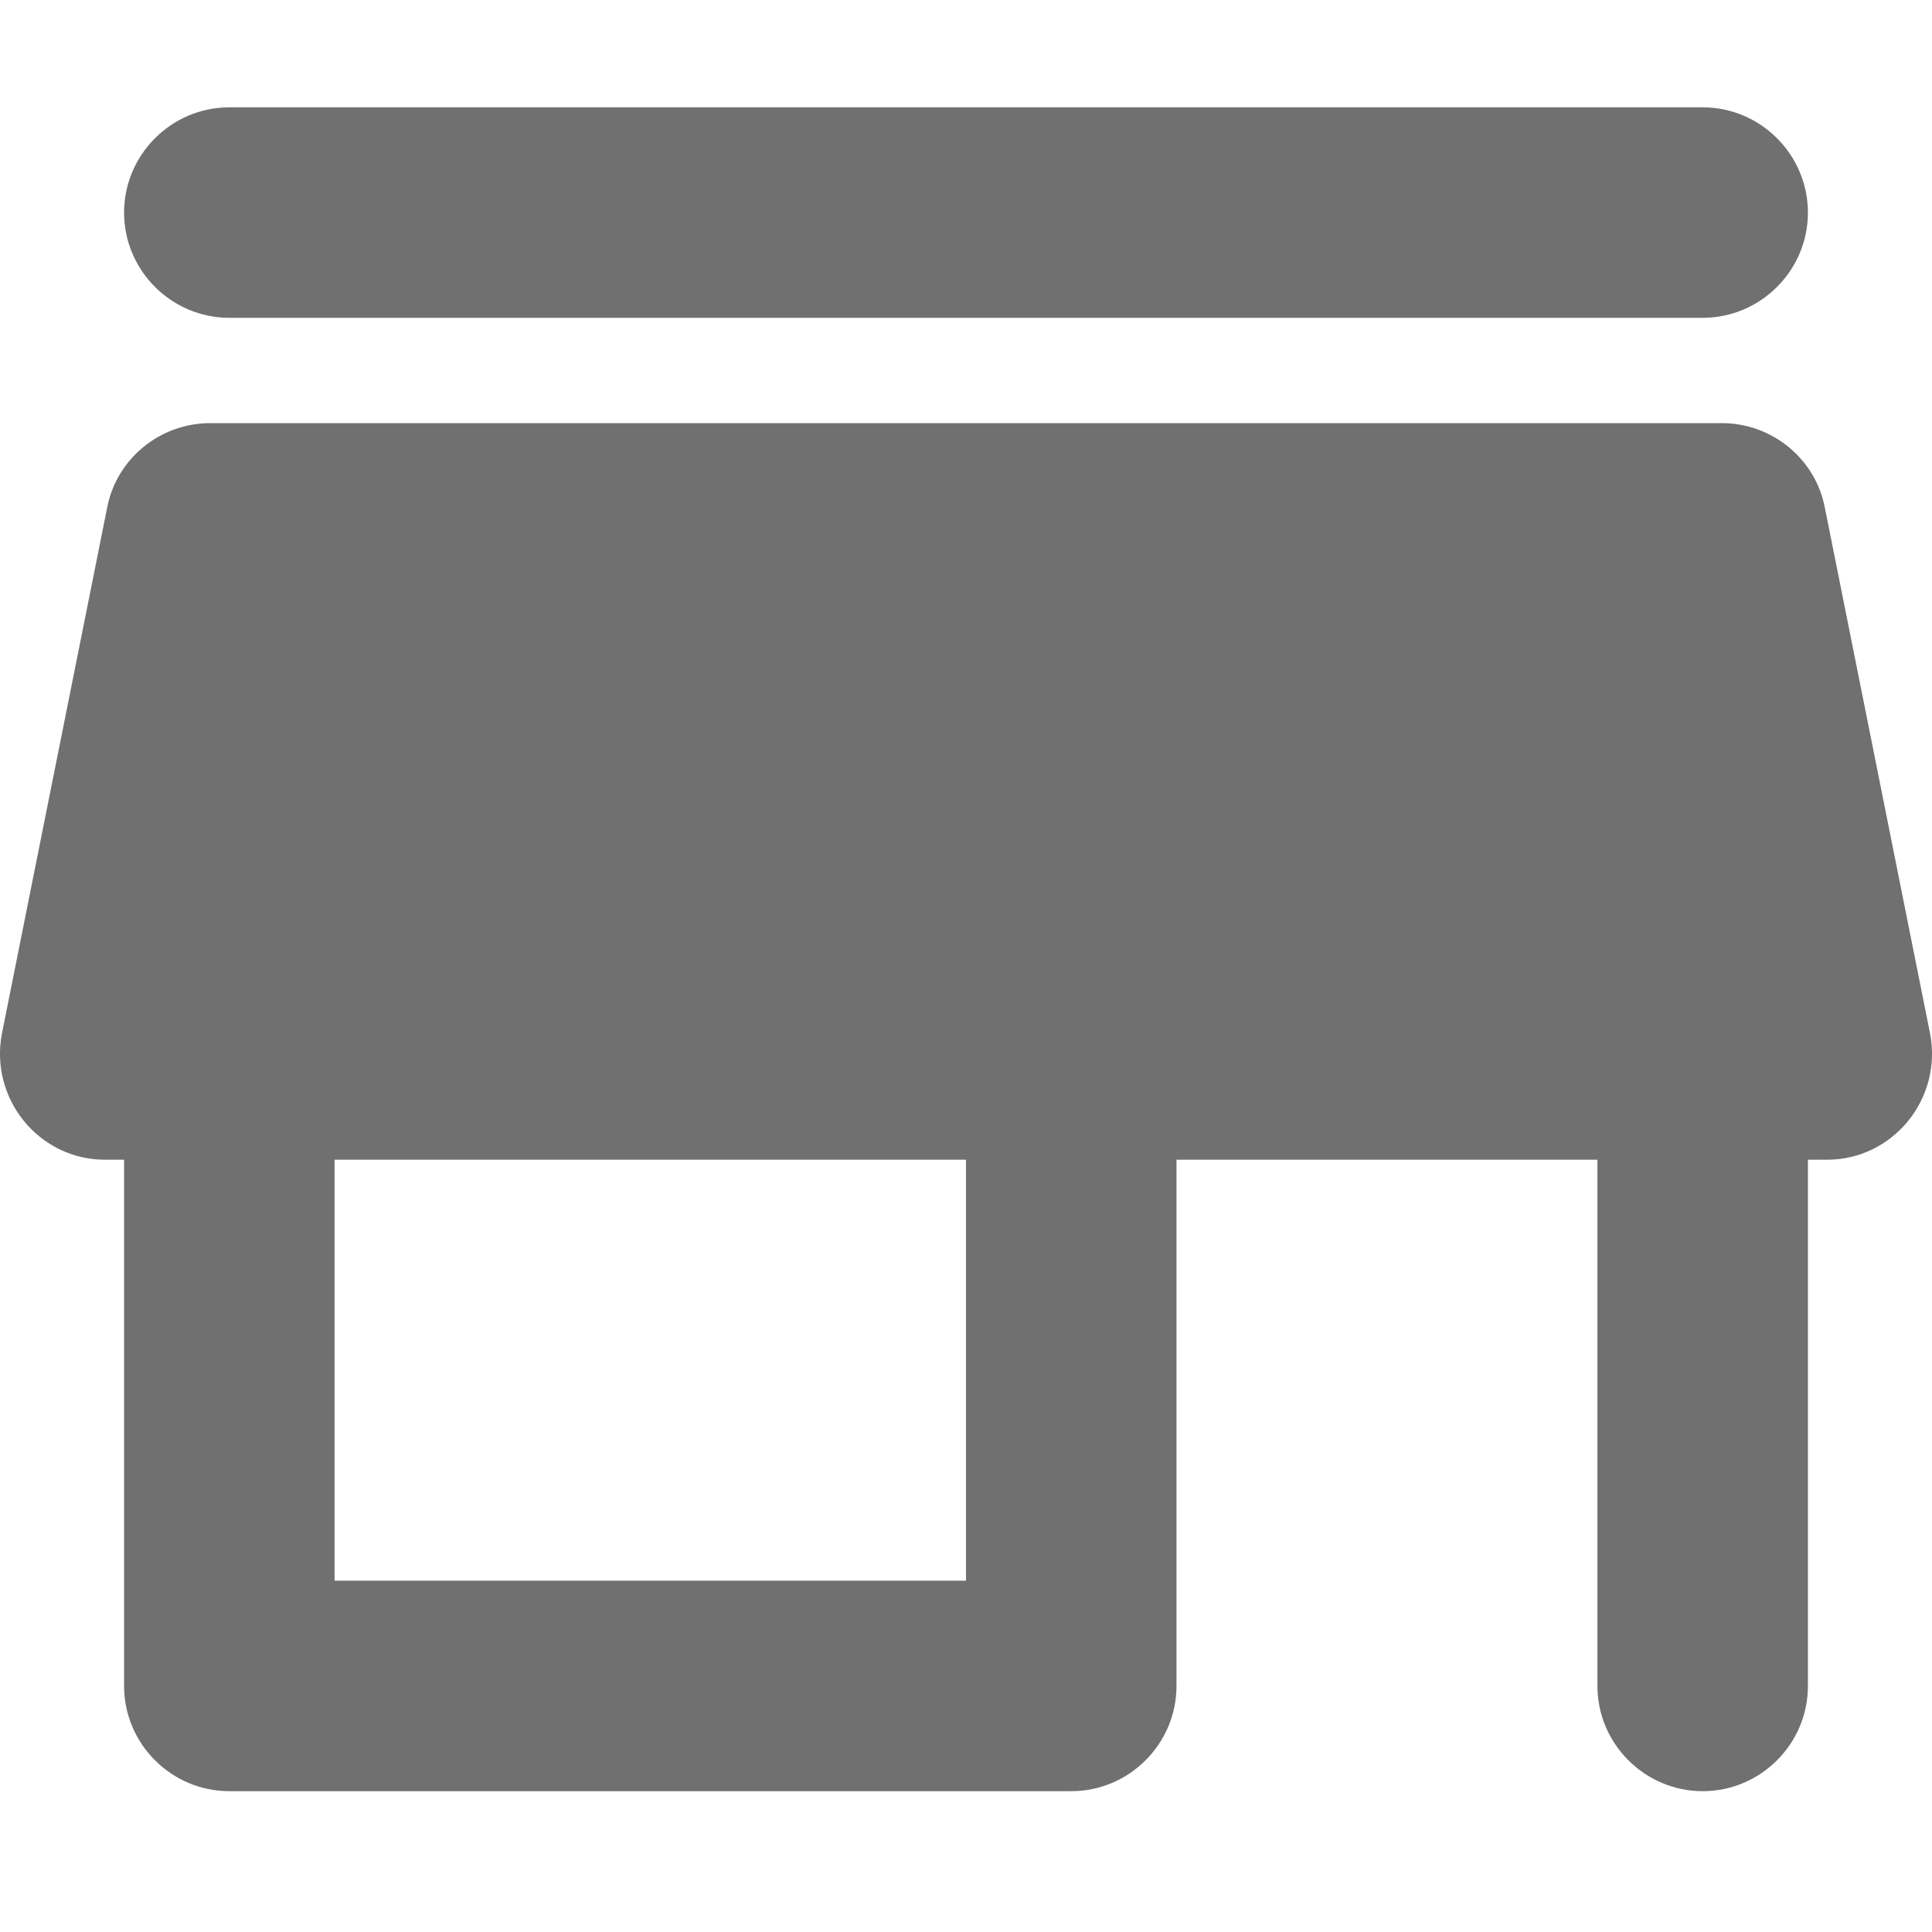 <svg width="18" height="18" viewBox="0 0 18 18" fill="none" xmlns="http://www.w3.org/2000/svg">
<path d="M2.136 2.961H15.864C16.403 2.961 16.844 2.52 16.844 1.981C16.844 1.441 16.403 1 15.864 1H2.136C1.597 1 1.156 1.441 1.156 1.981C1.156 2.52 1.597 2.961 2.136 2.961ZM17.001 4.726C16.913 4.275 16.511 3.942 16.04 3.942H1.96C1.489 3.942 1.087 4.275 0.999 4.726L0.018 9.629C-0.099 10.236 0.362 10.805 0.979 10.805H1.156V15.708C1.156 16.247 1.597 16.688 2.136 16.688H9.981C10.52 16.688 10.961 16.247 10.961 15.708V10.805H14.883V15.708C14.883 16.247 15.324 16.688 15.864 16.688C16.403 16.688 16.844 16.247 16.844 15.708V10.805H17.021C17.638 10.805 18.099 10.236 17.982 9.629L17.001 4.726ZM9 14.727H3.117V10.805H9V14.727Z" fill="#707070"/>
</svg>
